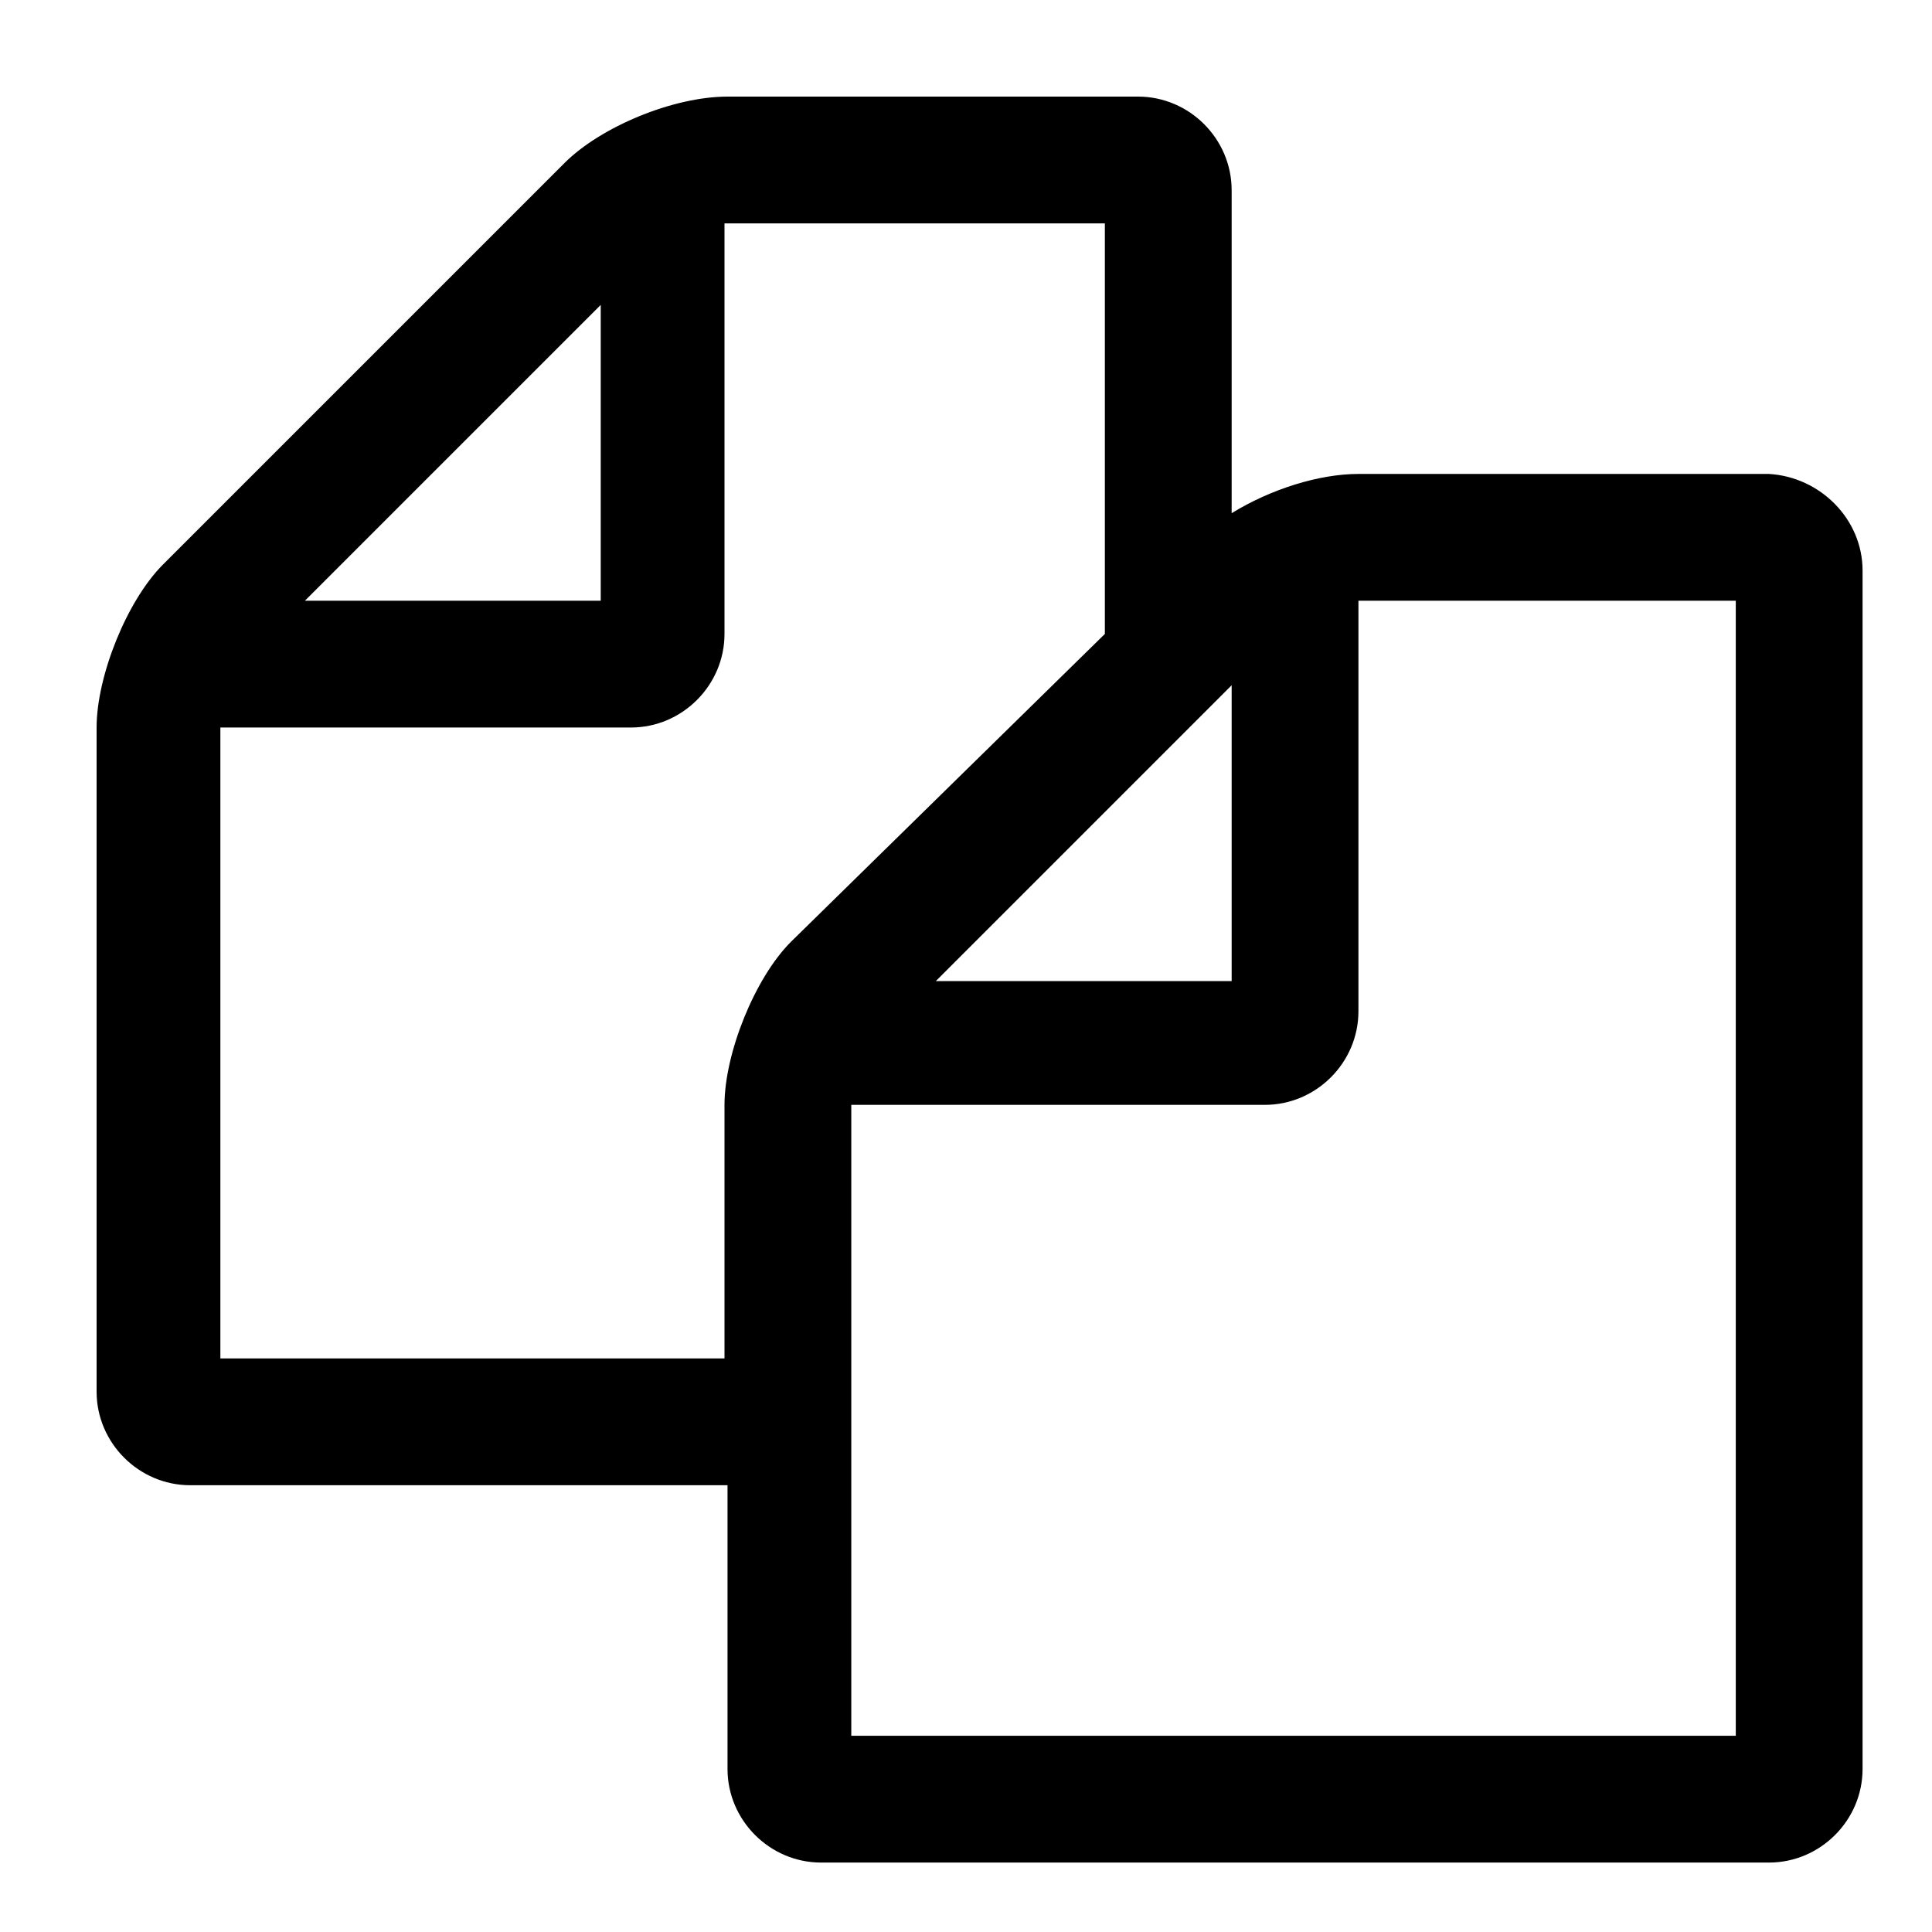 <?xml version="1.0" encoding="utf-8"?>
<!-- Derived from Font Awesome  -->
<!-- https://github.com/FortAwesome/Font-Awesome/#license  -->
<!DOCTYPE svg PUBLIC "-//W3C//DTD SVG 1.1//EN" "http://www.w3.org/Graphics/SVG/1.1/DTD/svg11.dtd">
<svg version="1.1" id="Layer_1" xmlns="http://www.w3.org/2000/svg" xmlns:xlink="http://www.w3.org/1999/xlink" x="0px" y="0px"
	 width="64px" height="64px" viewBox="0 0 64 64" enable-background="new 0 0 64 64" xml:space="preserve">
<g>
	<path d="M61.7,18.9v39.7c0,1.7-1.4,3.1-3.1,3.1H27.2c-1.7,0-3.1-1.4-3.1-3.1v-9.4H6.3c-1.7,0-3.1-1.4-3.1-3.1v-22
		c0-1.7,1-4.2,2.2-5.4L18.7,5.4c1.2-1.2,3.6-2.2,5.4-2.2h13.6c1.7,0,3.1,1.4,3.1,3.1v10.7c1.3-0.8,2.9-1.3,4.2-1.3h13.6
		C60.3,15.8,61.7,17.2,61.7,18.9z M36.6,21V7.4H24V21c0,1.7-1.4,3.1-3.1,3.1H7.3v20.9H24v-8.4c0-1.7,1-4.2,2.2-5.4L36.6,21z
		 M10.1,19.9h9.8v-9.8L10.1,19.9z M57.5,19.9H45v13.6c0,1.7-1.4,3.1-3.1,3.1H28.2v20.9h29.3V19.9z M31,32.5h9.8v-9.8L31,32.5z"/>
</g>
</svg>
